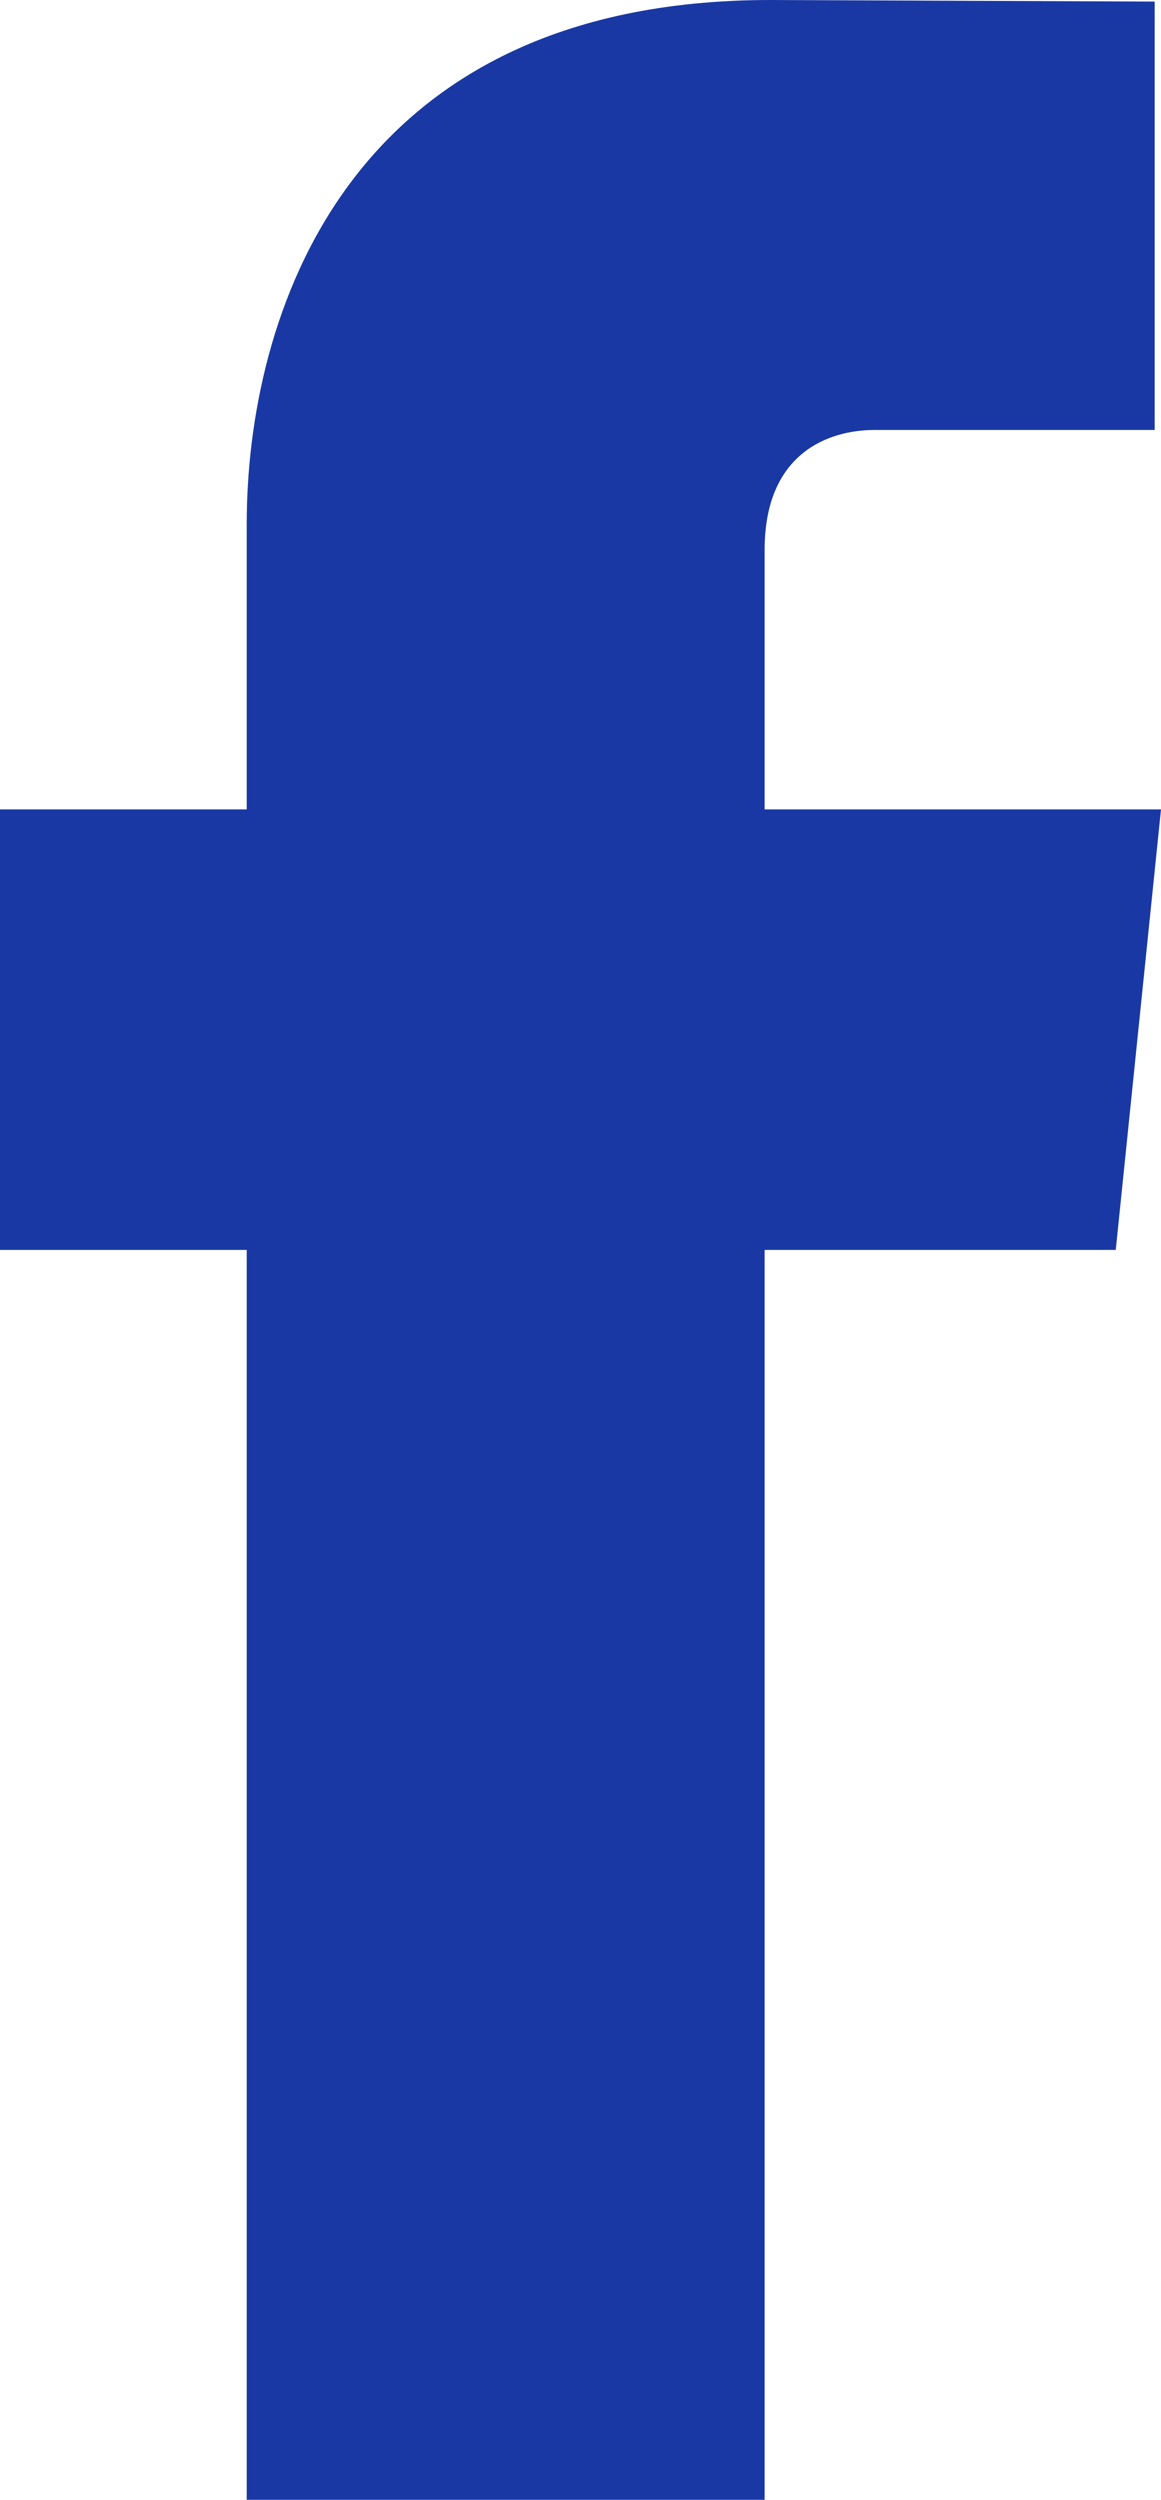 <svg id="Layer_1" data-name="Layer 1" xmlns="http://www.w3.org/2000/svg" viewBox="0 0 44.14 95">
  <defs>
    <style>
      .cls-1 {
        fill: #1938a4;
      }
    </style>
  </defs>
  <path class="cls-1" d="M72.07,33.26H57V23.4c0-3.7,2.45-4.56,4.18-4.56H71.83V2.56L57.22,2.5C41,2.5,37.31,14.64,37.31,22.41V33.26H27.93V50h9.38V97.5H57V50H70.35Z" transform="translate(-27.93 -2.5)"/>
</svg>
